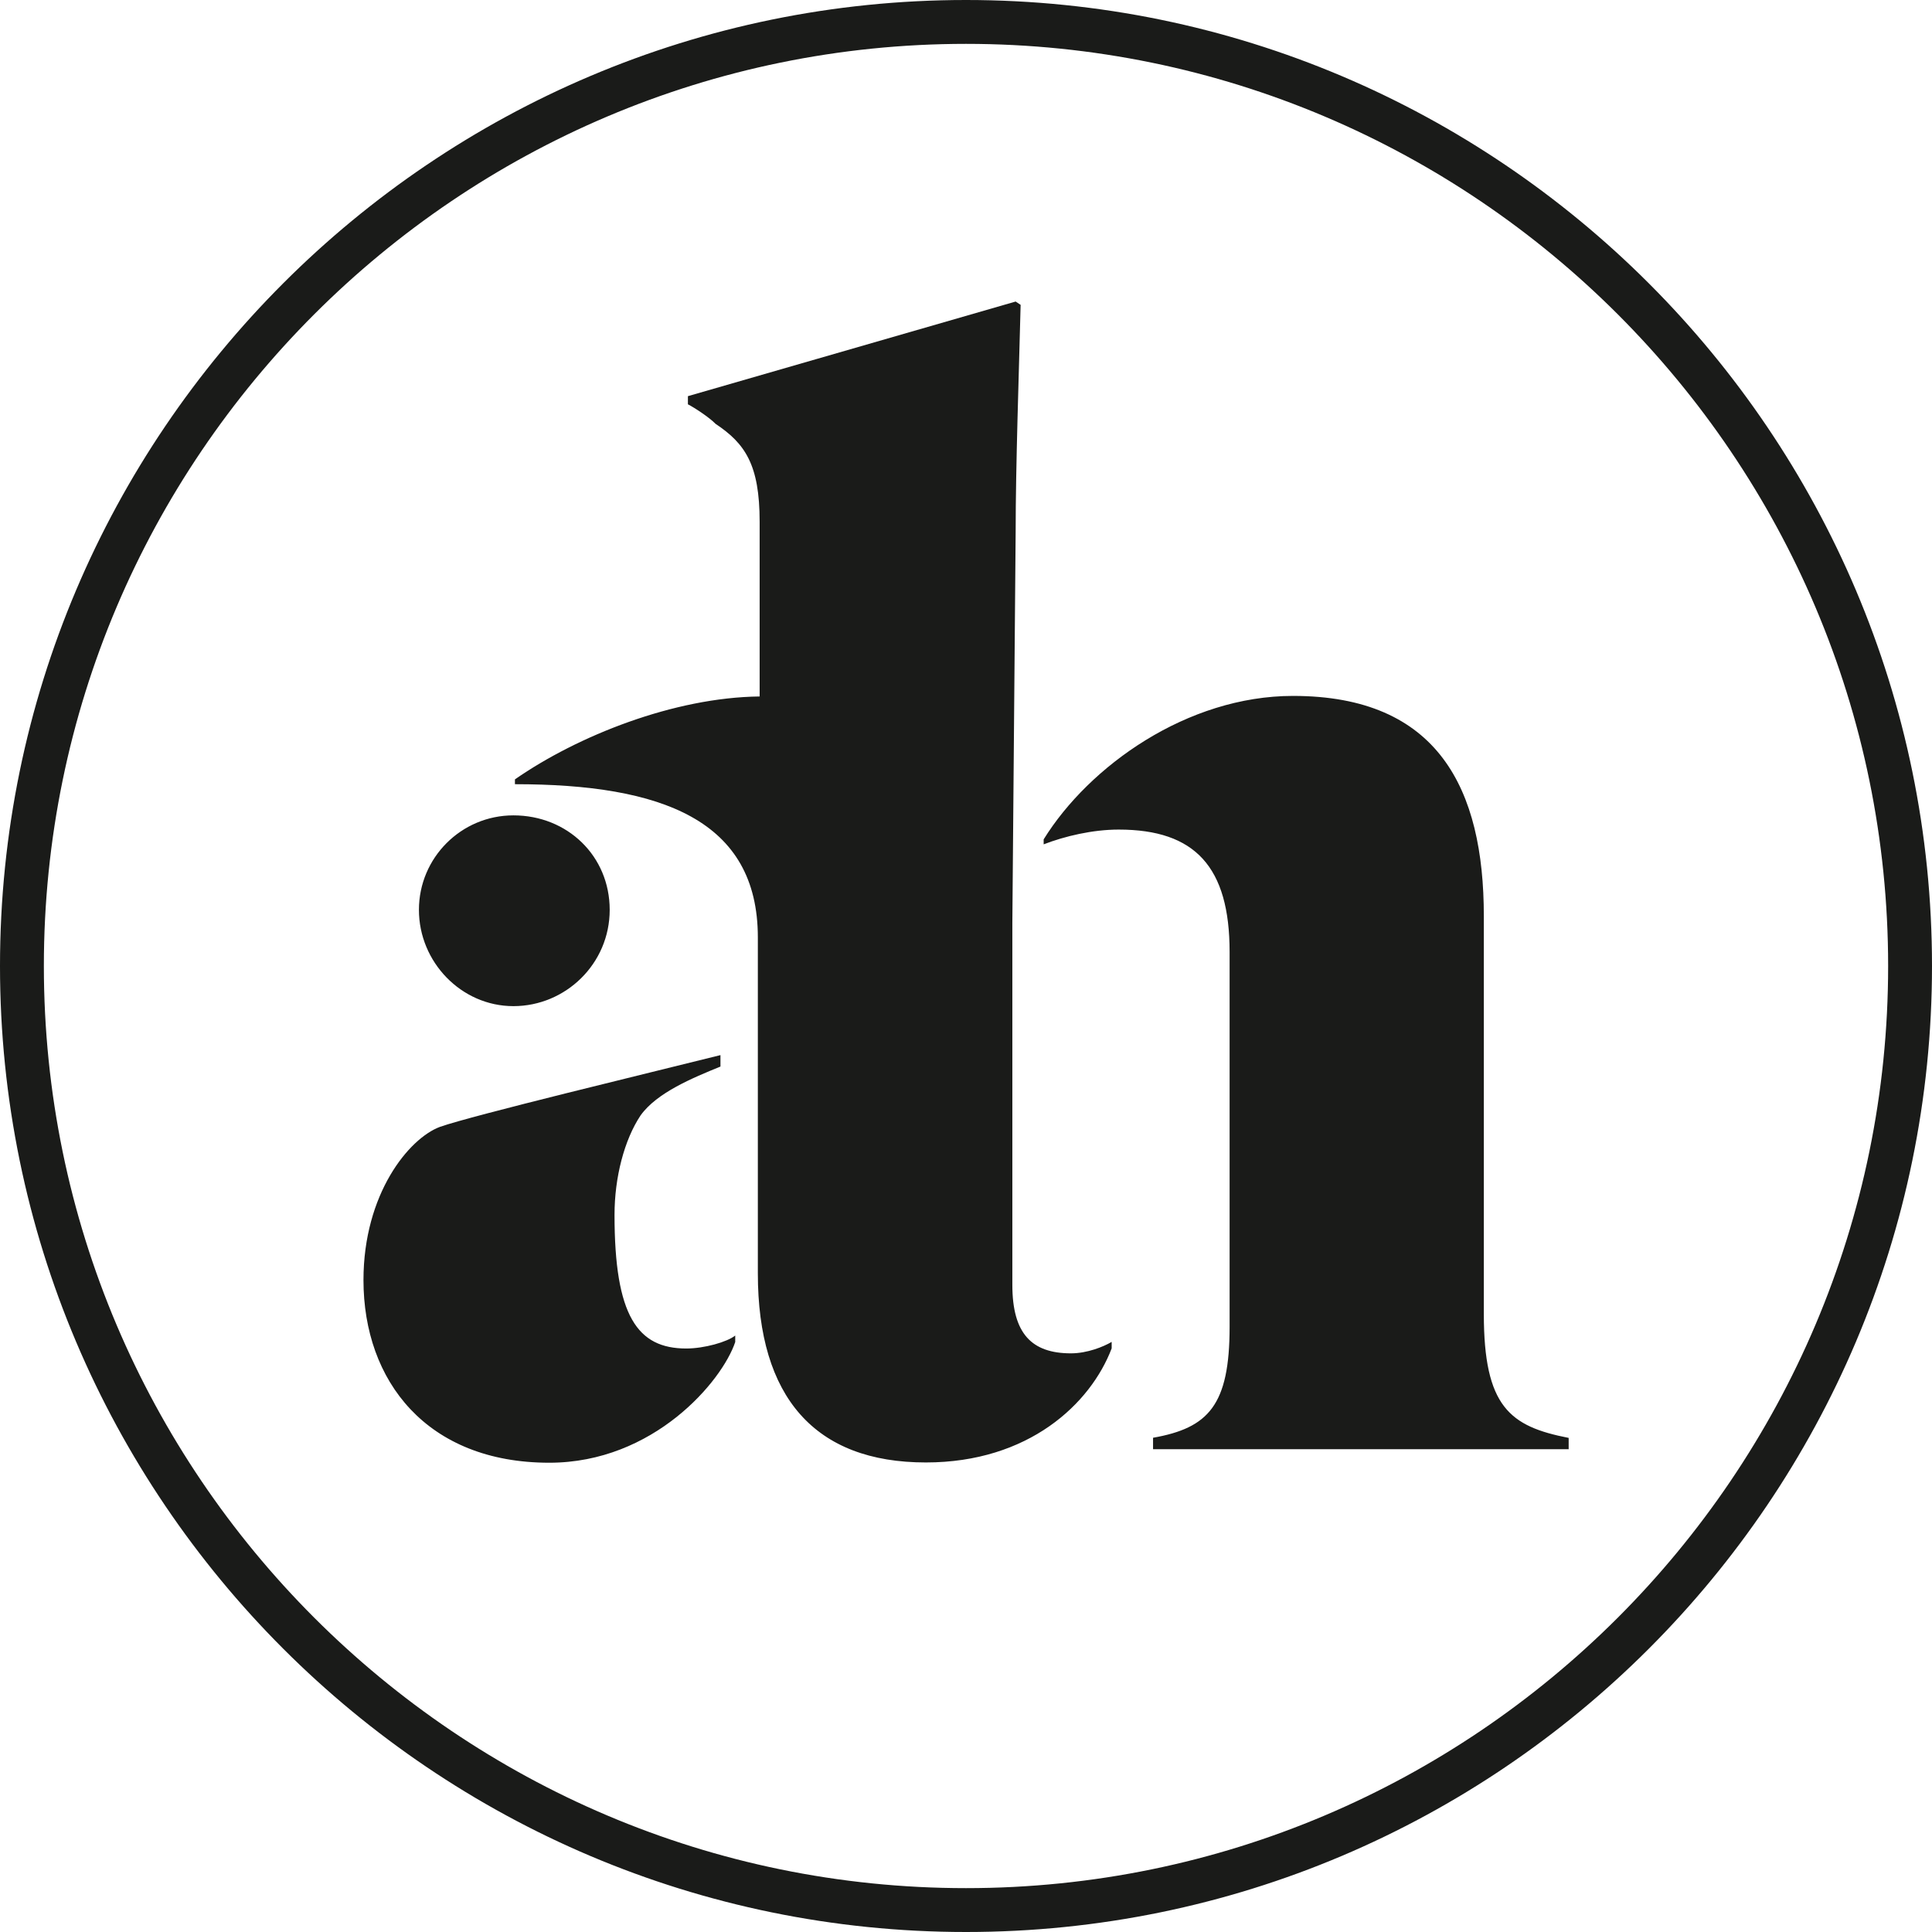 <?xml version="1.0" encoding="UTF-8"?>
<svg data-bbox="0 0 140.06 140.06" viewBox="0 0 140.06 140.06" xmlns="http://www.w3.org/2000/svg" data-type="color">
    <g>
        <path d="M70.03 3.18c-36.86 0-66.85 29.99-66.85 66.85s29.99 66.85 66.85 66.85 66.85-29.99 66.85-66.85S106.89 3.18 70.03 3.18m0 136.88C31.42 140.06 0 108.65 0 70.03S31.42 0 70.03 0s70.03 31.41 70.03 70.03-31.41 70.03-70.03 70.03" fill="#1a1b19" data-color="1"/>
        <path d="M113.72 105.07v-.83c-4.26-.83-6.15-2.25-6.15-8.99V66.41c0-9.22-3.31-15.96-13.83-15.96-7.68 0-14.78 5.08-18.08 10.4v.36c1.53-.59 3.54-1.07 5.44-1.07 5.55 0 8.04 2.72 8.04 8.87v27.18c0 5.68-1.53 7.33-5.55 8.04v.83h30.14ZM73.39 93.14V66.9l.24-28.37c0-4.73.24-11.59.36-16.43l-.36-.24-23.76 6.86v.59c.47.24 1.54.94 2.01 1.42 2.13 1.42 3.19 2.95 3.19 7.09v12.67c-6.21.07-13.19 2.85-17.74 6.01v.35c10.64 0 17.61 2.6 17.61 11.11v24.35c0 8.99 4.14 13.71 12.18 13.71 7.45 0 11.94-4.25 13.47-8.27v-.47c-.59.35-1.77.83-2.95.83-2.84 0-4.25-1.42-4.25-4.96M37.22 59.11c-3.78 0-6.85 3.07-6.85 6.85s3.07 6.98 6.85 6.98 6.98-3.07 6.98-6.98-3.07-6.85-6.98-6.85M31.9 81.69c-2.25.83-5.55 4.85-5.55 11.11 0 7.33 4.61 13.24 13.47 13.24 7.57 0 12.53-5.91 13.48-8.75v-.47c-.59.47-2.25.94-3.55.94-3.54 0-5.2-2.36-5.2-9.69 0-2.72.71-5.44 1.89-7.21 1.18-1.65 3.78-2.72 5.79-3.54v-.83c-5.2 1.3-17.97 4.37-20.33 5.2" fill="#1a1b19" data-color="1"/>
    </g>
</svg>

